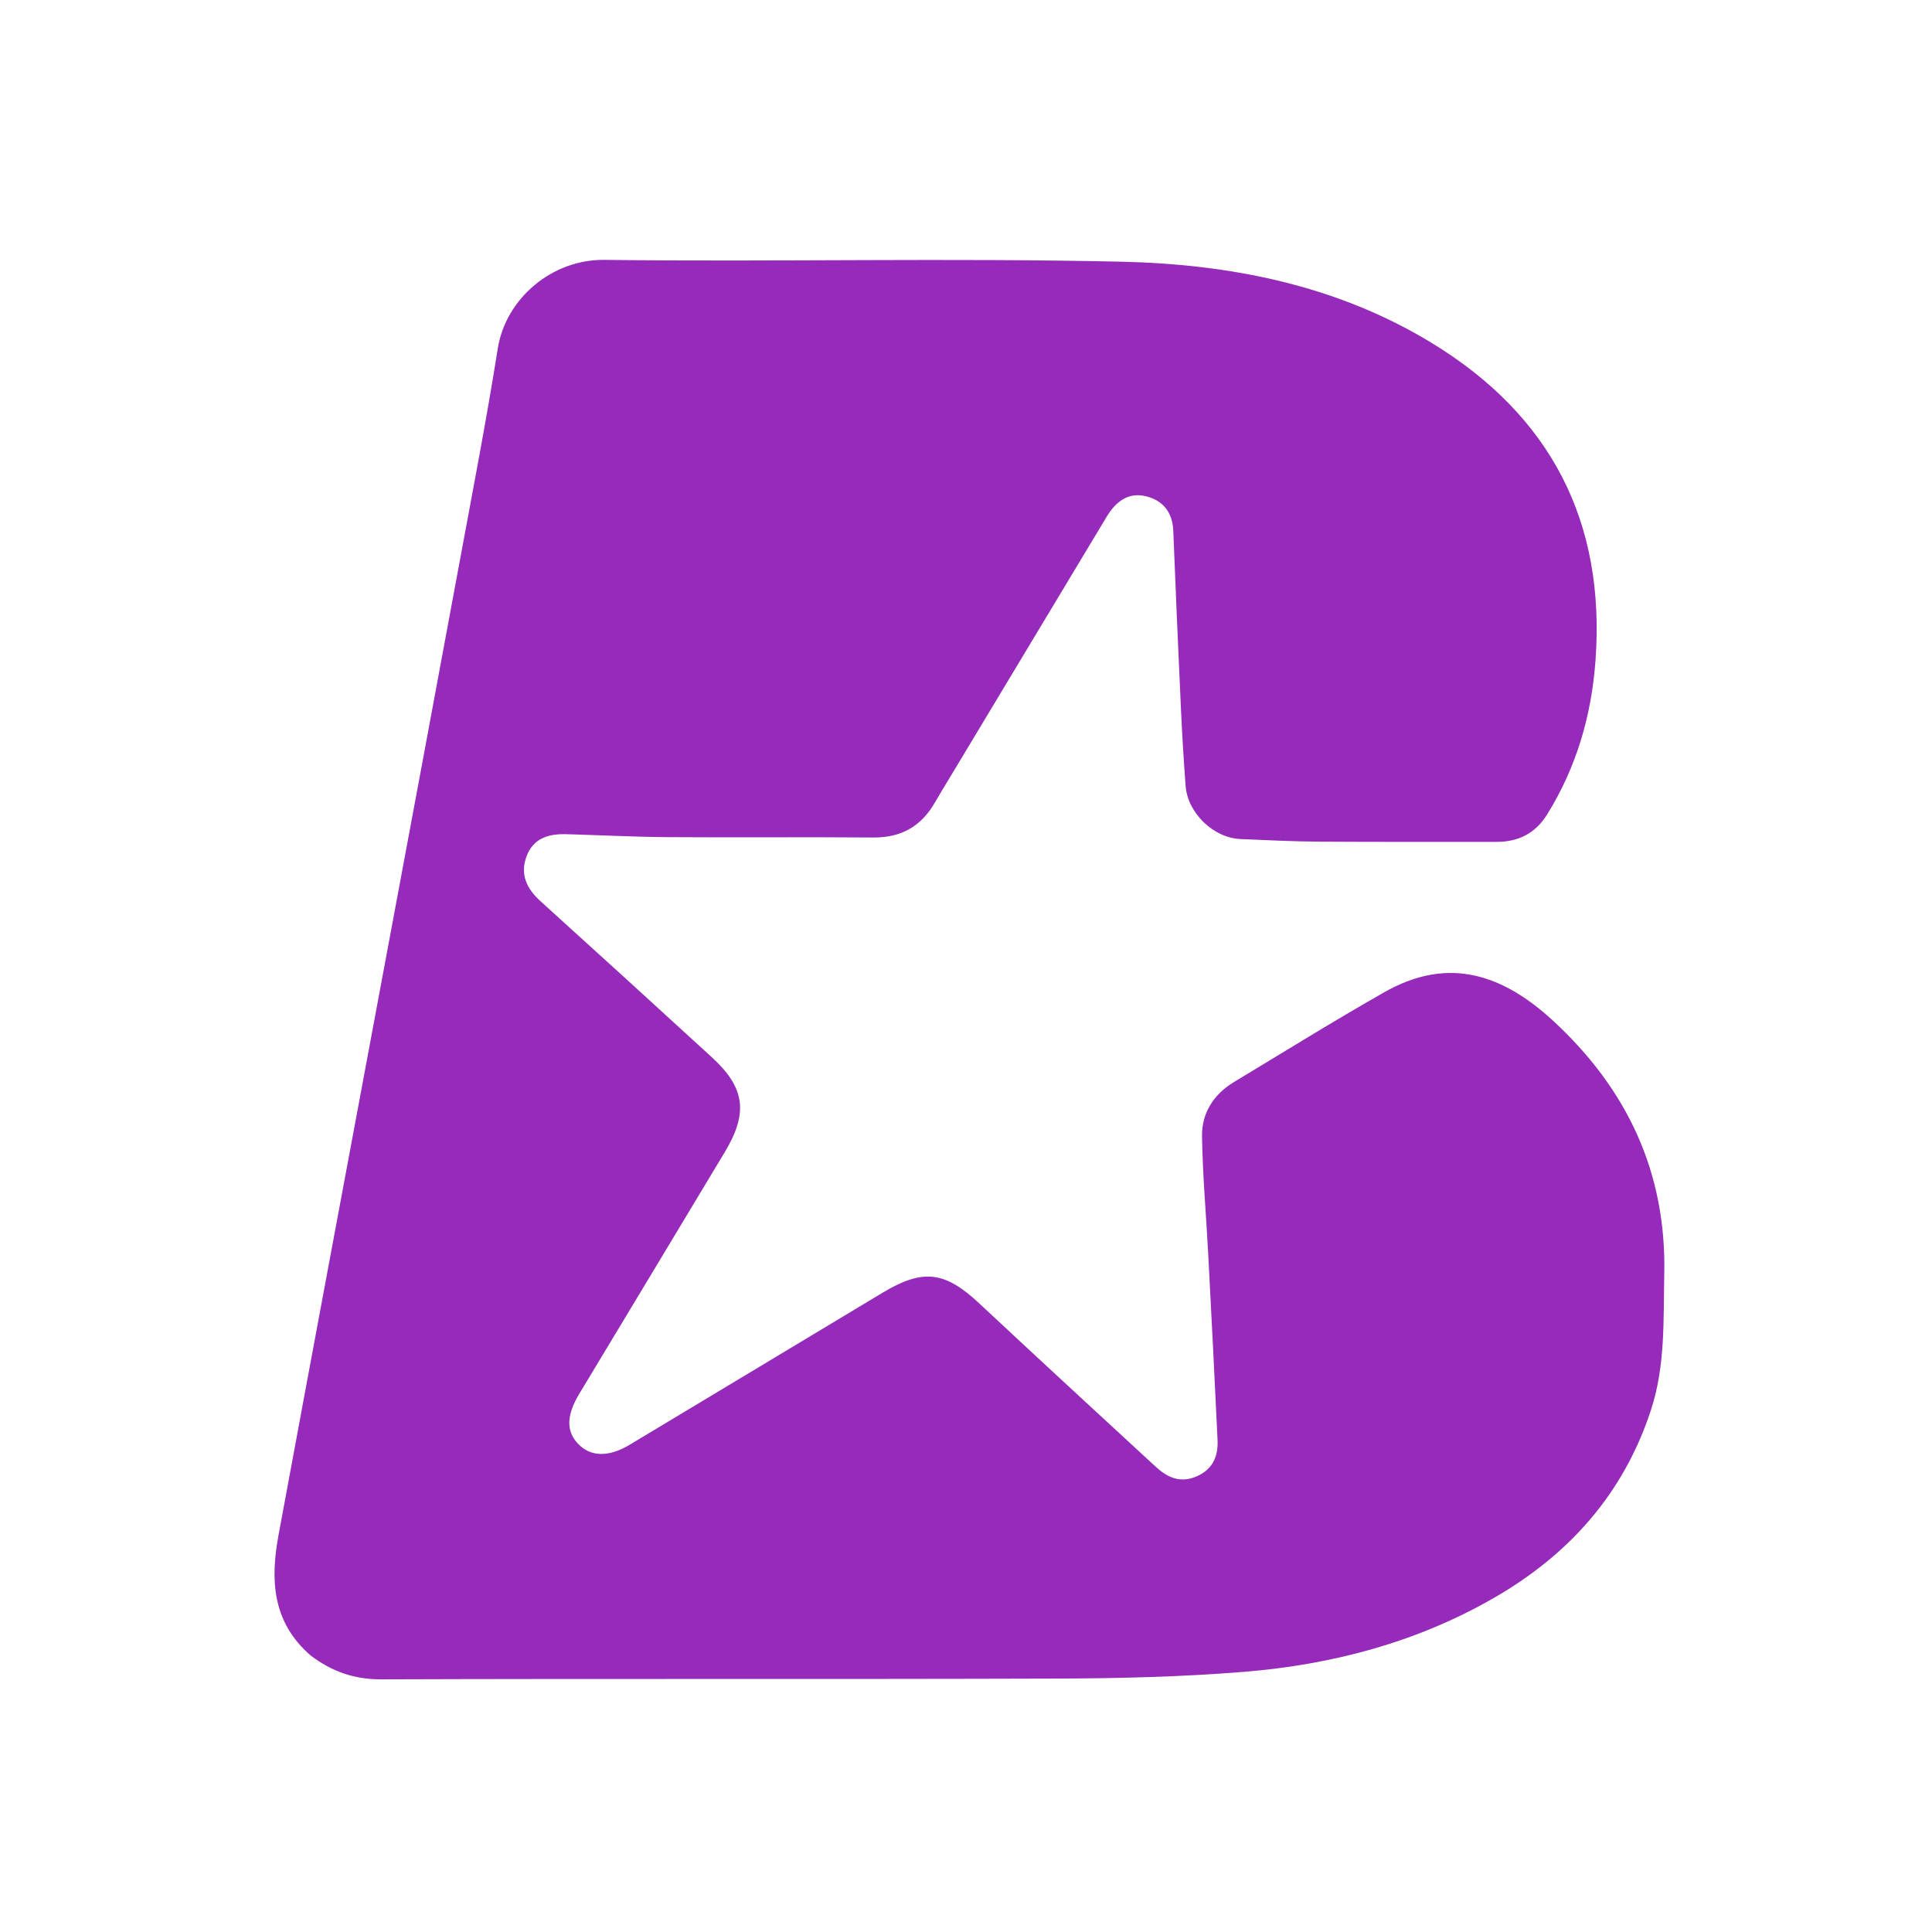 <svg version="1.1" id="Layer_1" xmlns="http://www.w3.org/2000/svg" xmlns:xlink="http://www.w3.org/1999/xlink" x="0px" y="0px"
	 width="100%" viewBox="0 0 512 512" enable-background="new 0 0 512 512" xml:space="preserve">
<path fill="none" opacity="1" stroke="none" 
	d="
M338,513 
	C225.361,513 113.221,513 1.041,513 
	C1.041,342.402 1.041,171.805 1.041,1.104 
	C171.556,1.104 342.112,1.104 512.834,1.104 
	C512.834,171.667 512.834,342.333 512.834,513 
	C454.805,513 396.652,513 338,513 
M82.595,438.973 
	C88.066,443.064 93.964,445.065 101.046,445.04 
	C160.699,444.832 220.353,445.044 280.006,444.842 
	C296.591,444.786 313.223,444.392 329.744,443.047 
	C353.095,441.145 375.534,435.212 395.987,423.416 
	C415.812,411.982 430.229,395.905 437.507,373.706 
	C441.397,361.841 440.778,349.788 441.046,337.676 
	C441.644,310.691 431.198,288.633 411.634,270.555 
	C396.685,256.741 382.331,254.15 366.808,262.975 
	C353.381,270.609 340.254,278.773 327.022,286.748 
	C321.634,289.995 318.451,294.954 318.549,301.126 
	C318.714,311.551 319.647,321.963 320.194,332.384 
	C321.054,348.793 321.901,365.203 322.665,381.616 
	C322.865,385.912 321.431,389.372 317.108,391.258 
	C312.729,393.167 309.299,391.489 306.219,388.652 
	C290.567,374.236 274.926,359.806 259.37,345.286 
	C250.413,336.927 244.599,336.165 233.97,342.542 
	C211.598,355.961 189.267,369.449 166.891,382.86 
	C161.236,386.25 156.516,386.083 153.199,382.63 
	C149.998,379.298 150.105,375.035 153.507,369.387 
	C166.365,348.04 179.232,326.699 192.066,305.338 
	C198.336,294.9 197.467,288.272 188.625,280.166 
	C173.555,266.349 158.436,252.585 143.277,238.866 
	C139.607,235.545 137.736,231.751 139.55,226.911 
	C141.348,222.112 145.405,220.936 150.05,221.068 
	C159.016,221.325 167.979,221.788 176.946,221.851 
	C195.106,221.978 213.269,221.794 231.429,221.946 
	C238.827,222.009 244.151,218.98 247.772,212.649 
	C249.091,210.343 250.494,208.086 251.863,205.81 
	C265.649,182.888 279.443,159.972 293.216,137.043 
	C295.652,132.988 298.949,130.283 303.858,131.557 
	C308.296,132.708 310.741,135.856 310.931,140.665 
	C311.556,156.419 312.238,172.17 312.968,187.919 
	C313.283,194.712 313.686,201.503 314.2,208.283 
	C314.745,215.465 321.572,222.047 328.723,222.356 
	C335.698,222.658 342.678,222.998 349.657,223.046 
	C365.319,223.154 380.983,223.085 396.646,223.102 
	C402.417,223.108 406.903,220.828 409.99,215.864 
	C417.78,203.336 421.765,189.636 422.827,174.986 
	C425.5,138.1 410.847,110.047 379.44,90.896 
	C354.229,75.523 325.957,69.997 297.11,69.352 
	C251.477,68.332 205.799,69.422 160.149,68.871 
	C146.35,68.705 134.02,79.059 131.912,92.384 
	C128.912,111.354 125.252,130.221 121.762,149.111 
	C115.146,184.913 108.454,220.699 101.787,256.491 
	C92.451,306.614 83.068,356.727 73.803,406.863 
	C71.634,418.604 72.075,429.837 82.595,438.973 
z"/>
<path fill="#962ABA" opacity="1" stroke="none" 
	d="
M82.333,438.728 
	C72.075,429.837 71.634,418.604 73.803,406.863 
	C83.068,356.727 92.451,306.614 101.787,256.491 
	C108.454,220.699 115.146,184.913 121.762,149.111 
	C125.252,130.221 128.912,111.354 131.912,92.384 
	C134.02,79.059 146.35,68.705 160.149,68.871 
	C205.799,69.422 251.477,68.332 297.11,69.352 
	C325.957,69.997 354.229,75.523 379.44,90.896 
	C410.847,110.047 425.5,138.1 422.827,174.986 
	C421.765,189.636 417.78,203.336 409.99,215.864 
	C406.903,220.828 402.417,223.108 396.646,223.102 
	C380.983,223.085 365.319,223.154 349.657,223.046 
	C342.678,222.998 335.698,222.658 328.723,222.356 
	C321.572,222.047 314.745,215.465 314.2,208.283 
	C313.686,201.503 313.283,194.712 312.968,187.919 
	C312.238,172.17 311.556,156.419 310.931,140.665 
	C310.741,135.856 308.296,132.708 303.858,131.557 
	C298.949,130.283 295.652,132.988 293.216,137.043 
	C279.443,159.972 265.649,182.888 251.863,205.81 
	C250.494,208.086 249.091,210.343 247.772,212.649 
	C244.151,218.98 238.827,222.009 231.429,221.946 
	C213.269,221.794 195.106,221.978 176.946,221.851 
	C167.979,221.788 159.016,221.325 150.05,221.068 
	C145.405,220.936 141.348,222.112 139.55,226.911 
	C137.736,231.751 139.607,235.545 143.277,238.866 
	C158.436,252.585 173.555,266.349 188.625,280.166 
	C197.467,288.272 198.336,294.9 192.066,305.338 
	C179.232,326.699 166.365,348.04 153.507,369.387 
	C150.105,375.035 149.998,379.298 153.199,382.63 
	C156.516,386.083 161.236,386.25 166.891,382.86 
	C189.267,369.449 211.598,355.961 233.97,342.542 
	C244.599,336.165 250.413,336.927 259.37,345.286 
	C274.926,359.806 290.567,374.236 306.219,388.652 
	C309.299,391.489 312.729,393.167 317.108,391.258 
	C321.431,389.372 322.865,385.912 322.665,381.616 
	C321.901,365.203 321.054,348.793 320.194,332.384 
	C319.647,321.963 318.714,311.551 318.549,301.126 
	C318.451,294.954 321.634,289.995 327.022,286.748 
	C340.254,278.773 353.381,270.609 366.808,262.975 
	C382.331,254.15 396.685,256.741 411.634,270.555 
	C431.198,288.633 441.644,310.691 441.046,337.676 
	C440.778,349.788 441.397,361.841 437.507,373.706 
	C430.229,395.905 415.812,411.982 395.987,423.416 
	C375.534,435.212 353.095,441.145 329.744,443.047 
	C313.223,444.392 296.591,444.786 280.006,444.842 
	C220.353,445.044 160.699,444.832 101.046,445.04 
	C93.964,445.065 88.066,443.064 82.333,438.728 
z"/>
</svg>